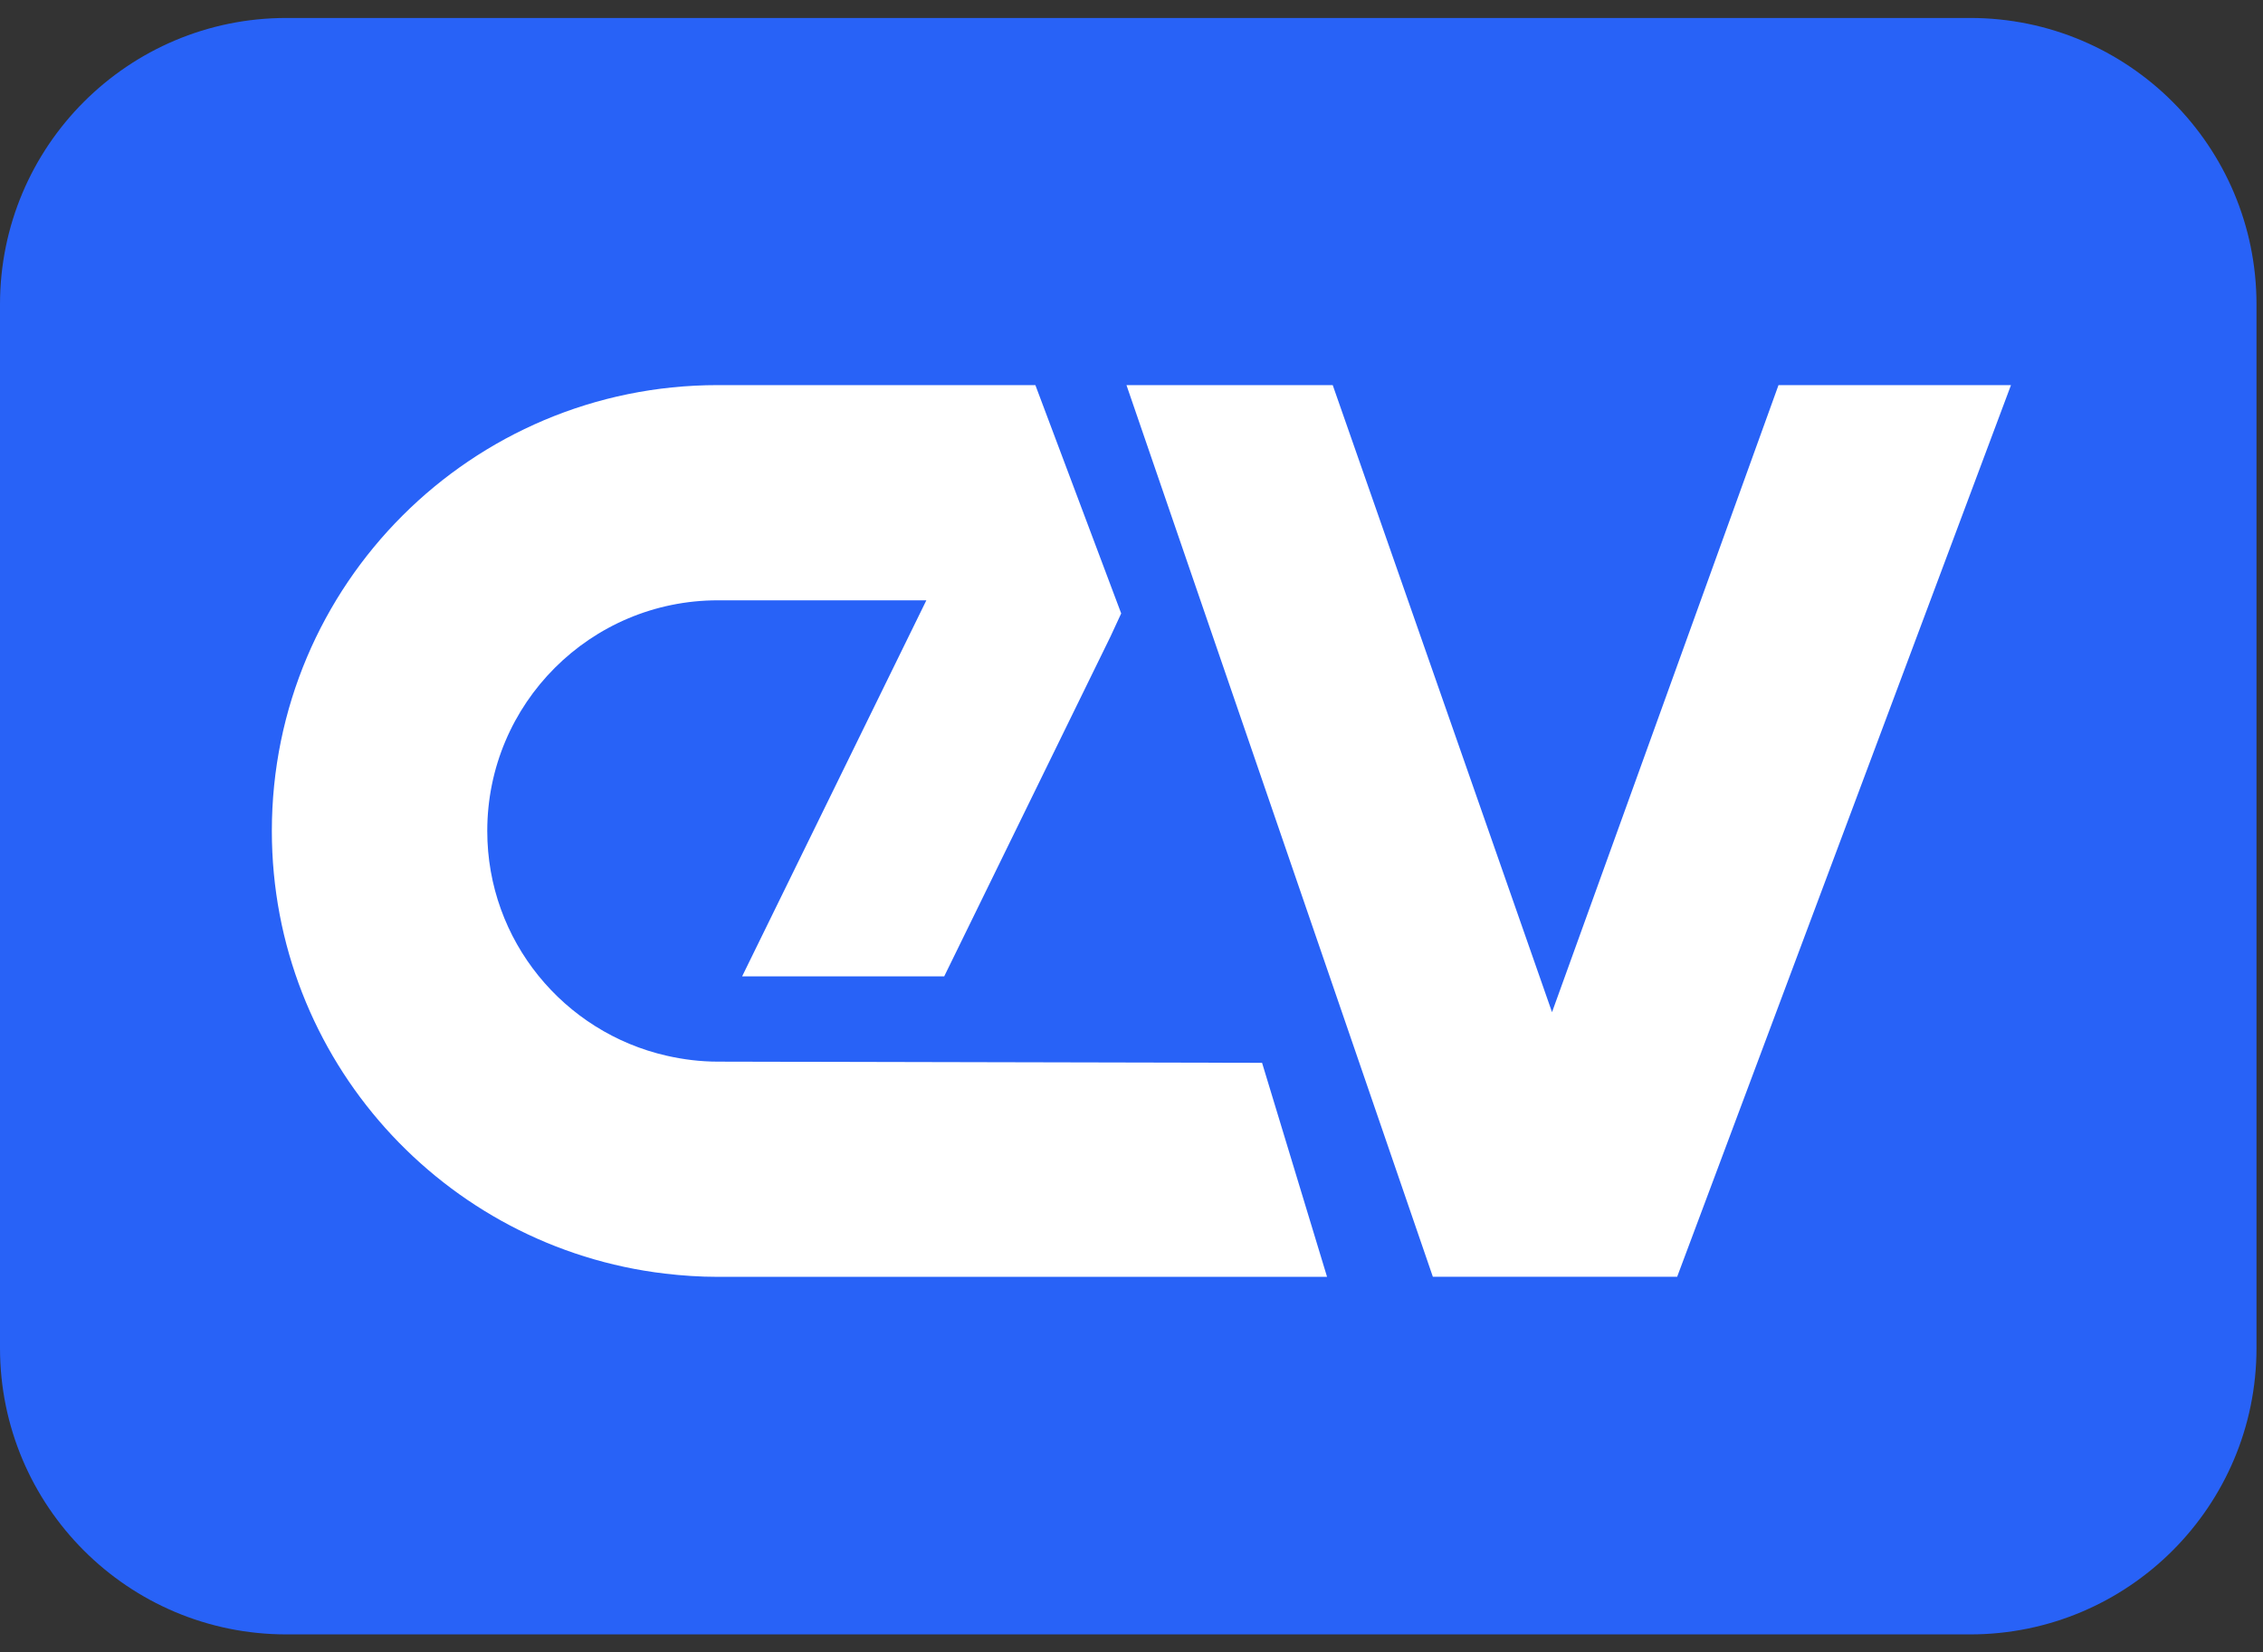 <?xml version="1.0" encoding="UTF-8"?> <svg xmlns="http://www.w3.org/2000/svg" width="63" height="46" viewBox="0 0 63 46" fill="none"><rect x="0" y="0" width="63" height="46" fill="#333333" stroke="none"/><path d="M54.847 0.5H7.973C3.569 0.5 0 4.069 0 8.473V37.528C0 41.931 3.569 45.5 7.973 45.5H54.847C59.25 45.5 62.819 41.931 62.819 37.528V8.473C62.819 4.069 59.25 0.5 54.847 0.5Z" fill="#2862F7"></path><path d="M25.786 16.712H19.987C16.439 16.712 13.565 19.586 13.565 23.133C13.565 26.187 15.7 28.741 18.559 29.39C19.02 29.495 19.496 29.555 19.987 29.555L35.135 29.588L36.944 35.546H19.978C19.481 35.546 18.993 35.513 18.511 35.456C12.35 34.728 7.568 29.492 7.568 23.133C7.568 16.277 13.125 10.721 19.981 10.721H28.824L31.213 17.077L30.914 17.723L26.286 27.181H20.66L25.789 16.712H25.786Z" fill="white"></path><path d="M31.36 10.721H37.102L43.207 28.178L49.512 10.721H55.984L46.691 35.543H39.889L31.36 10.721Z" fill="white"></path></svg> 